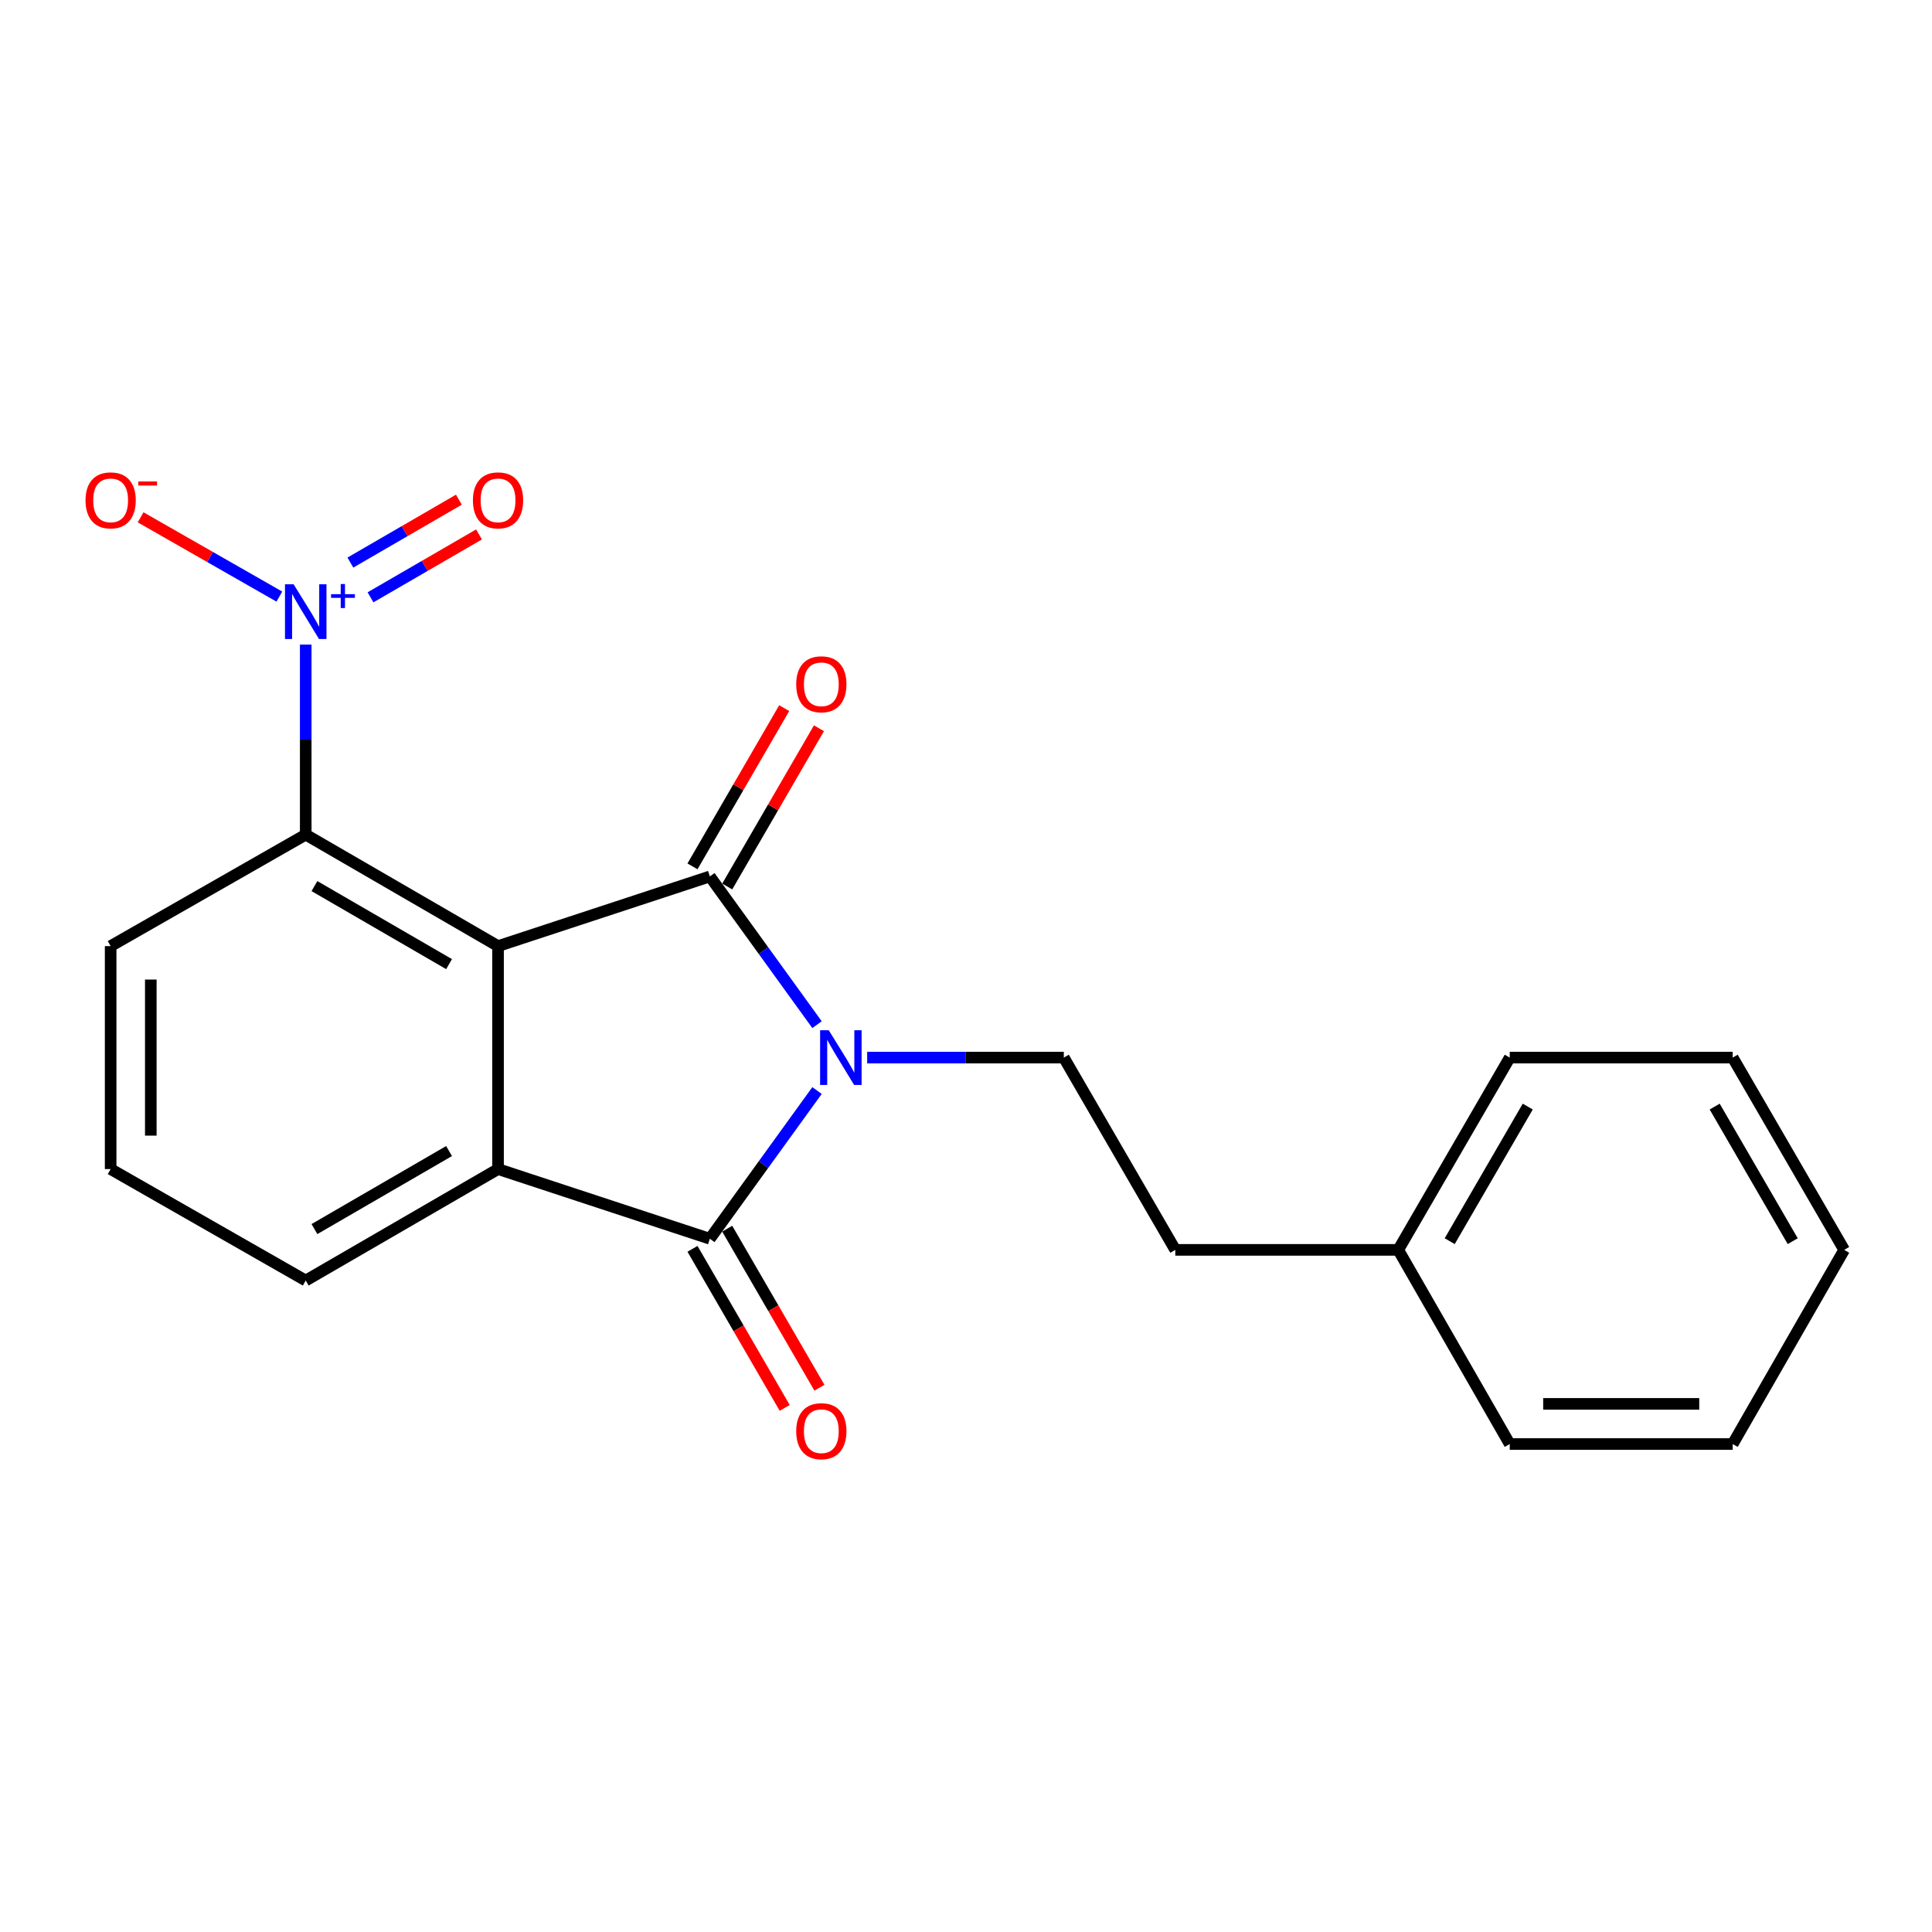 <?xml version='1.0' encoding='iso-8859-1'?>
<svg version='1.1' baseProfile='full'
              xmlns='http://www.w3.org/2000/svg'
                      xmlns:rdkit='http://www.rdkit.org/xml'
                      xmlns:xlink='http://www.w3.org/1999/xlink'
                  xml:space='preserve'
width='1000px' height='1000px' viewBox='0 0 1000 1000'>
<!-- END OF HEADER -->
<rect style='opacity:1.0;fill:#FFFFFF;stroke:none' width='1000' height='1000' x='0' y='0'> </rect>
<path class='bond-0' d='M 422.89,530.359 L 395.155,492.001' style='fill:none;fill-rule:evenodd;stroke:#0000FF;stroke-width:6px;stroke-linecap:butt;stroke-linejoin:miter;stroke-opacity:1' />
<path class='bond-0' d='M 395.155,492.001 L 367.42,453.643' style='fill:none;fill-rule:evenodd;stroke:#000000;stroke-width:6px;stroke-linecap:butt;stroke-linejoin:miter;stroke-opacity:1' />
<path class='bond-2' d='M 422.89,564.465 L 395.155,602.823' style='fill:none;fill-rule:evenodd;stroke:#0000FF;stroke-width:6px;stroke-linecap:butt;stroke-linejoin:miter;stroke-opacity:1' />
<path class='bond-2' d='M 395.155,602.823 L 367.42,641.181' style='fill:none;fill-rule:evenodd;stroke:#000000;stroke-width:6px;stroke-linecap:butt;stroke-linejoin:miter;stroke-opacity:1' />
<path class='bond-6' d='M 448.846,547.412 L 499.737,547.412' style='fill:none;fill-rule:evenodd;stroke:#0000FF;stroke-width:6px;stroke-linecap:butt;stroke-linejoin:miter;stroke-opacity:1' />
<path class='bond-6' d='M 499.737,547.412 L 550.628,547.412' style='fill:none;fill-rule:evenodd;stroke:#000000;stroke-width:6px;stroke-linecap:butt;stroke-linejoin:miter;stroke-opacity:1' />
<path class='bond-1' d='M 367.42,453.643 L 257.786,489.703' style='fill:none;fill-rule:evenodd;stroke:#000000;stroke-width:6px;stroke-linecap:butt;stroke-linejoin:miter;stroke-opacity:1' />
<path class='bond-7' d='M 376.411,458.854 L 400.148,417.902' style='fill:none;fill-rule:evenodd;stroke:#000000;stroke-width:6px;stroke-linecap:butt;stroke-linejoin:miter;stroke-opacity:1' />
<path class='bond-7' d='M 400.148,417.902 L 423.886,376.949' style='fill:none;fill-rule:evenodd;stroke:#FF0000;stroke-width:6px;stroke-linecap:butt;stroke-linejoin:miter;stroke-opacity:1' />
<path class='bond-7' d='M 358.429,448.432 L 382.167,407.479' style='fill:none;fill-rule:evenodd;stroke:#000000;stroke-width:6px;stroke-linecap:butt;stroke-linejoin:miter;stroke-opacity:1' />
<path class='bond-7' d='M 382.167,407.479 L 405.904,366.526' style='fill:none;fill-rule:evenodd;stroke:#FF0000;stroke-width:6px;stroke-linecap:butt;stroke-linejoin:miter;stroke-opacity:1' />
<path class='bond-5' d='M 257.786,489.703 L 158.244,432.005' style='fill:none;fill-rule:evenodd;stroke:#000000;stroke-width:6px;stroke-linecap:butt;stroke-linejoin:miter;stroke-opacity:1' />
<path class='bond-5' d='M 232.433,499.029 L 162.753,458.641' style='fill:none;fill-rule:evenodd;stroke:#000000;stroke-width:6px;stroke-linecap:butt;stroke-linejoin:miter;stroke-opacity:1' />
<path class='bond-21' d='M 257.786,489.703 L 257.786,605.109' style='fill:none;fill-rule:evenodd;stroke:#000000;stroke-width:6px;stroke-linecap:butt;stroke-linejoin:miter;stroke-opacity:1' />
<path class='bond-3' d='M 367.42,641.181 L 257.786,605.109' style='fill:none;fill-rule:evenodd;stroke:#000000;stroke-width:6px;stroke-linecap:butt;stroke-linejoin:miter;stroke-opacity:1' />
<path class='bond-9' d='M 358.43,646.393 L 382.294,687.554' style='fill:none;fill-rule:evenodd;stroke:#000000;stroke-width:6px;stroke-linecap:butt;stroke-linejoin:miter;stroke-opacity:1' />
<path class='bond-9' d='M 382.294,687.554 L 406.158,728.716' style='fill:none;fill-rule:evenodd;stroke:#FF0000;stroke-width:6px;stroke-linecap:butt;stroke-linejoin:miter;stroke-opacity:1' />
<path class='bond-9' d='M 376.41,635.968 L 400.274,677.13' style='fill:none;fill-rule:evenodd;stroke:#000000;stroke-width:6px;stroke-linecap:butt;stroke-linejoin:miter;stroke-opacity:1' />
<path class='bond-9' d='M 400.274,677.13 L 424.138,718.291' style='fill:none;fill-rule:evenodd;stroke:#FF0000;stroke-width:6px;stroke-linecap:butt;stroke-linejoin:miter;stroke-opacity:1' />
<path class='bond-12' d='M 257.786,605.109 L 158.244,662.807' style='fill:none;fill-rule:evenodd;stroke:#000000;stroke-width:6px;stroke-linecap:butt;stroke-linejoin:miter;stroke-opacity:1' />
<path class='bond-12' d='M 232.433,595.783 L 162.753,636.171' style='fill:none;fill-rule:evenodd;stroke:#000000;stroke-width:6px;stroke-linecap:butt;stroke-linejoin:miter;stroke-opacity:1' />
<path class='bond-4' d='M 158.244,333.643 L 158.244,382.824' style='fill:none;fill-rule:evenodd;stroke:#0000FF;stroke-width:6px;stroke-linecap:butt;stroke-linejoin:miter;stroke-opacity:1' />
<path class='bond-4' d='M 158.244,382.824 L 158.244,432.005' style='fill:none;fill-rule:evenodd;stroke:#000000;stroke-width:6px;stroke-linecap:butt;stroke-linejoin:miter;stroke-opacity:1' />
<path class='bond-8' d='M 144.597,308.8 L 108.691,288.283' style='fill:none;fill-rule:evenodd;stroke:#0000FF;stroke-width:6px;stroke-linecap:butt;stroke-linejoin:miter;stroke-opacity:1' />
<path class='bond-8' d='M 108.691,288.283 L 72.785,267.766' style='fill:none;fill-rule:evenodd;stroke:#FF0000;stroke-width:6px;stroke-linecap:butt;stroke-linejoin:miter;stroke-opacity:1' />
<path class='bond-10' d='M 191.777,309.173 L 219.858,292.896' style='fill:none;fill-rule:evenodd;stroke:#0000FF;stroke-width:6px;stroke-linecap:butt;stroke-linejoin:miter;stroke-opacity:1' />
<path class='bond-10' d='M 219.858,292.896 L 247.94,276.619' style='fill:none;fill-rule:evenodd;stroke:#FF0000;stroke-width:6px;stroke-linecap:butt;stroke-linejoin:miter;stroke-opacity:1' />
<path class='bond-10' d='M 181.354,291.192 L 209.436,274.915' style='fill:none;fill-rule:evenodd;stroke:#0000FF;stroke-width:6px;stroke-linecap:butt;stroke-linejoin:miter;stroke-opacity:1' />
<path class='bond-10' d='M 209.436,274.915 L 237.517,258.638' style='fill:none;fill-rule:evenodd;stroke:#FF0000;stroke-width:6px;stroke-linecap:butt;stroke-linejoin:miter;stroke-opacity:1' />
<path class='bond-13' d='M 158.244,432.005 L 57.271,489.703' style='fill:none;fill-rule:evenodd;stroke:#000000;stroke-width:6px;stroke-linecap:butt;stroke-linejoin:miter;stroke-opacity:1' />
<path class='bond-11' d='M 550.628,547.412 L 608.325,646.931' style='fill:none;fill-rule:evenodd;stroke:#000000;stroke-width:6px;stroke-linecap:butt;stroke-linejoin:miter;stroke-opacity:1' />
<path class='bond-14' d='M 608.325,646.931 L 723.732,646.931' style='fill:none;fill-rule:evenodd;stroke:#000000;stroke-width:6px;stroke-linecap:butt;stroke-linejoin:miter;stroke-opacity:1' />
<path class='bond-15' d='M 158.244,662.807 L 57.271,605.109' style='fill:none;fill-rule:evenodd;stroke:#000000;stroke-width:6px;stroke-linecap:butt;stroke-linejoin:miter;stroke-opacity:1' />
<path class='bond-22' d='M 57.271,489.703 L 57.271,605.109' style='fill:none;fill-rule:evenodd;stroke:#000000;stroke-width:6px;stroke-linecap:butt;stroke-linejoin:miter;stroke-opacity:1' />
<path class='bond-22' d='M 78.054,507.014 L 78.054,587.798' style='fill:none;fill-rule:evenodd;stroke:#000000;stroke-width:6px;stroke-linecap:butt;stroke-linejoin:miter;stroke-opacity:1' />
<path class='bond-16' d='M 723.732,646.931 L 781.441,547.412' style='fill:none;fill-rule:evenodd;stroke:#000000;stroke-width:6px;stroke-linecap:butt;stroke-linejoin:miter;stroke-opacity:1' />
<path class='bond-16' d='M 750.368,642.429 L 790.764,572.766' style='fill:none;fill-rule:evenodd;stroke:#000000;stroke-width:6px;stroke-linecap:butt;stroke-linejoin:miter;stroke-opacity:1' />
<path class='bond-17' d='M 723.732,646.931 L 781.441,747.431' style='fill:none;fill-rule:evenodd;stroke:#000000;stroke-width:6px;stroke-linecap:butt;stroke-linejoin:miter;stroke-opacity:1' />
<path class='bond-18' d='M 781.441,547.412 L 896.836,547.412' style='fill:none;fill-rule:evenodd;stroke:#000000;stroke-width:6px;stroke-linecap:butt;stroke-linejoin:miter;stroke-opacity:1' />
<path class='bond-19' d='M 781.441,747.431 L 896.836,747.431' style='fill:none;fill-rule:evenodd;stroke:#000000;stroke-width:6px;stroke-linecap:butt;stroke-linejoin:miter;stroke-opacity:1' />
<path class='bond-19' d='M 798.75,726.647 L 879.527,726.647' style='fill:none;fill-rule:evenodd;stroke:#000000;stroke-width:6px;stroke-linecap:butt;stroke-linejoin:miter;stroke-opacity:1' />
<path class='bond-23' d='M 896.836,547.412 L 954.545,646.931' style='fill:none;fill-rule:evenodd;stroke:#000000;stroke-width:6px;stroke-linecap:butt;stroke-linejoin:miter;stroke-opacity:1' />
<path class='bond-23' d='M 887.513,572.766 L 927.91,642.429' style='fill:none;fill-rule:evenodd;stroke:#000000;stroke-width:6px;stroke-linecap:butt;stroke-linejoin:miter;stroke-opacity:1' />
<path class='bond-20' d='M 896.836,747.431 L 954.545,646.931' style='fill:none;fill-rule:evenodd;stroke:#000000;stroke-width:6px;stroke-linecap:butt;stroke-linejoin:miter;stroke-opacity:1' />
<path  class='atom-0' d='M 428.961 533.252
L 438.241 548.252
Q 439.161 549.732, 440.641 552.412
Q 442.121 555.092, 442.201 555.252
L 442.201 533.252
L 445.961 533.252
L 445.961 561.572
L 442.081 561.572
L 432.121 545.172
Q 430.961 543.252, 429.721 541.052
Q 428.521 538.852, 428.161 538.172
L 428.161 561.572
L 424.481 561.572
L 424.481 533.252
L 428.961 533.252
' fill='#0000FF'/>
<path  class='atom-5' d='M 151.984 302.438
L 161.264 317.438
Q 162.184 318.918, 163.664 321.598
Q 165.144 324.278, 165.224 324.438
L 165.224 302.438
L 168.984 302.438
L 168.984 330.758
L 165.104 330.758
L 155.144 314.358
Q 153.984 312.438, 152.744 310.238
Q 151.544 308.038, 151.184 307.358
L 151.184 330.758
L 147.504 330.758
L 147.504 302.438
L 151.984 302.438
' fill='#0000FF'/>
<path  class='atom-5' d='M 171.36 307.543
L 176.35 307.543
L 176.35 302.289
L 178.568 302.289
L 178.568 307.543
L 183.689 307.543
L 183.689 309.444
L 178.568 309.444
L 178.568 314.724
L 176.35 314.724
L 176.35 309.444
L 171.36 309.444
L 171.36 307.543
' fill='#0000FF'/>
<path  class='atom-8' d='M 412.118 354.181
Q 412.118 347.381, 415.478 343.581
Q 418.838 339.781, 425.118 339.781
Q 431.398 339.781, 434.758 343.581
Q 438.118 347.381, 438.118 354.181
Q 438.118 361.061, 434.718 364.981
Q 431.318 368.861, 425.118 368.861
Q 418.878 368.861, 415.478 364.981
Q 412.118 361.101, 412.118 354.181
M 425.118 365.661
Q 429.438 365.661, 431.758 362.781
Q 434.118 359.861, 434.118 354.181
Q 434.118 348.621, 431.758 345.821
Q 429.438 342.981, 425.118 342.981
Q 420.798 342.981, 418.438 345.781
Q 416.118 348.581, 416.118 354.181
Q 416.118 359.901, 418.438 362.781
Q 420.798 365.661, 425.118 365.661
' fill='#FF0000'/>
<path  class='atom-9' d='M 44.271 258.981
Q 44.271 252.181, 47.631 248.381
Q 50.991 244.581, 57.271 244.581
Q 63.551 244.581, 66.911 248.381
Q 70.271 252.181, 70.271 258.981
Q 70.271 265.861, 66.871 269.781
Q 63.471 273.661, 57.271 273.661
Q 51.031 273.661, 47.631 269.781
Q 44.271 265.901, 44.271 258.981
M 57.271 270.461
Q 61.591 270.461, 63.911 267.581
Q 66.271 264.661, 66.271 258.981
Q 66.271 253.421, 63.911 250.621
Q 61.591 247.781, 57.271 247.781
Q 52.951 247.781, 50.591 250.581
Q 48.271 253.381, 48.271 258.981
Q 48.271 264.701, 50.591 267.581
Q 52.951 270.461, 57.271 270.461
' fill='#FF0000'/>
<path  class='atom-9' d='M 71.591 249.203
L 81.28 249.203
L 81.28 251.315
L 71.591 251.315
L 71.591 249.203
' fill='#FF0000'/>
<path  class='atom-10' d='M 412.118 740.779
Q 412.118 733.979, 415.478 730.179
Q 418.838 726.379, 425.118 726.379
Q 431.398 726.379, 434.758 730.179
Q 438.118 733.979, 438.118 740.779
Q 438.118 747.659, 434.718 751.579
Q 431.318 755.459, 425.118 755.459
Q 418.878 755.459, 415.478 751.579
Q 412.118 747.699, 412.118 740.779
M 425.118 752.259
Q 429.438 752.259, 431.758 749.379
Q 434.118 746.459, 434.118 740.779
Q 434.118 735.219, 431.758 732.419
Q 429.438 729.579, 425.118 729.579
Q 420.798 729.579, 418.438 732.379
Q 416.118 735.179, 416.118 740.779
Q 416.118 746.499, 418.438 749.379
Q 420.798 752.259, 425.118 752.259
' fill='#FF0000'/>
<path  class='atom-11' d='M 244.786 258.981
Q 244.786 252.181, 248.146 248.381
Q 251.506 244.581, 257.786 244.581
Q 264.066 244.581, 267.426 248.381
Q 270.786 252.181, 270.786 258.981
Q 270.786 265.861, 267.386 269.781
Q 263.986 273.661, 257.786 273.661
Q 251.546 273.661, 248.146 269.781
Q 244.786 265.901, 244.786 258.981
M 257.786 270.461
Q 262.106 270.461, 264.426 267.581
Q 266.786 264.661, 266.786 258.981
Q 266.786 253.421, 264.426 250.621
Q 262.106 247.781, 257.786 247.781
Q 253.466 247.781, 251.106 250.581
Q 248.786 253.381, 248.786 258.981
Q 248.786 264.701, 251.106 267.581
Q 253.466 270.461, 257.786 270.461
' fill='#FF0000'/>
</svg>
